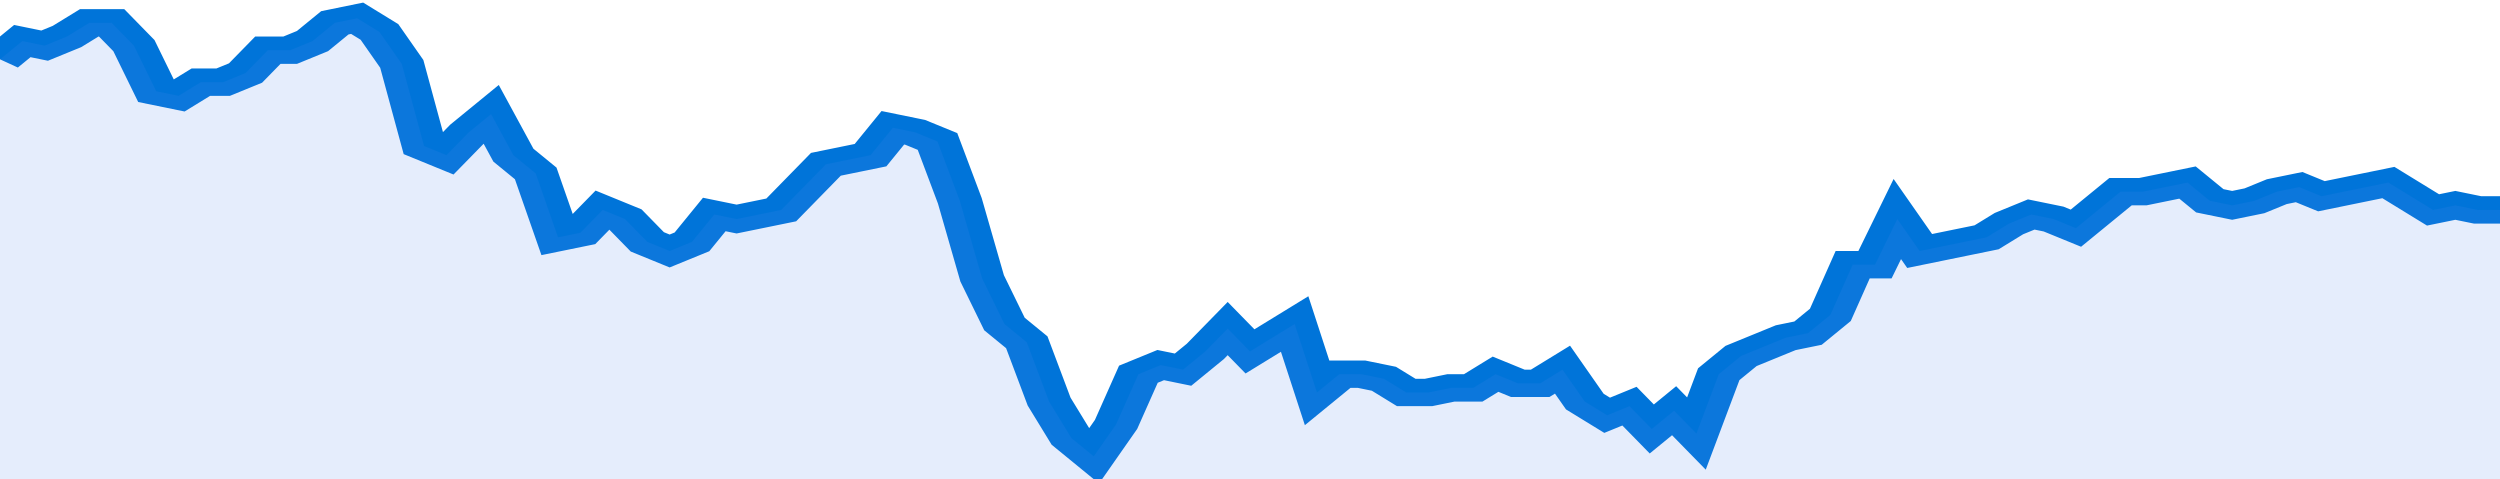<svg xmlns="http://www.w3.org/2000/svg" viewBox="0 0 336 105" width="120" height="23" preserveAspectRatio="none">
				 <polyline fill="none" stroke="#0074d9" stroke-width="6" points="0, 13 3, 9 6, 10 9, 8 12, 5 15, 5 18, 10 21, 20 24, 21 27, 18 30, 18 33, 16 36, 11 39, 11 42, 9 45, 5 48, 4 51, 7 54, 14 57, 32 60, 34 63, 29 66, 25 69, 34 72, 38 75, 52 78, 51 81, 46 84, 48 87, 53 90, 55 93, 53 96, 47 99, 48 102, 47 105, 46 108, 41 111, 36 114, 35 117, 34 120, 28 123, 29 126, 31 129, 44 132, 61 135, 71 138, 75 141, 88 144, 96 147, 100 150, 93 153, 82 156, 80 159, 81 162, 77 165, 72 168, 77 171, 74 174, 71 177, 86 180, 82 183, 82 186, 83 189, 86 192, 86 195, 85 198, 85 201, 82 204, 84 207, 84 210, 81 213, 88 216, 91 219, 89 222, 94 225, 90 228, 95 231, 82 234, 78 237, 76 240, 74 243, 73 246, 69 249, 58 252, 58 255, 48 258, 55 261, 54 264, 53 267, 52 270, 49 273, 47 276, 48 279, 50 282, 46 285, 42 288, 42 291, 41 294, 40 297, 44 300, 45 303, 44 306, 42 309, 41 312, 43 315, 42 318, 41 321, 40 324, 43 327, 46 330, 45 333, 46 336, 46 336, 46 "> </polyline>
				 <polygon fill="#5085ec" opacity="0.15" points="0, 105 0, 13 3, 9 6, 10 9, 8 12, 5 15, 5 18, 10 21, 20 24, 21 27, 18 30, 18 33, 16 36, 11 39, 11 42, 9 45, 5 48, 4 51, 7 54, 14 57, 32 60, 34 63, 29 66, 25 69, 34 72, 38 75, 52 78, 51 81, 46 84, 48 87, 53 90, 55 93, 53 96, 47 99, 48 102, 47 105, 46 108, 41 111, 36 114, 35 117, 34 120, 28 123, 29 126, 31 129, 44 132, 61 135, 71 138, 75 141, 88 144, 96 147, 100 150, 93 153, 82 156, 80 159, 81 162, 77 165, 72 168, 77 171, 74 174, 71 177, 86 180, 82 183, 82 186, 83 189, 86 192, 86 195, 85 198, 85 201, 82 204, 84 207, 84 210, 81 213, 88 216, 91 219, 89 222, 94 225, 90 228, 95 231, 82 234, 78 237, 76 240, 74 243, 73 246, 69 249, 58 252, 58 255, 48 258, 55 261, 54 264, 53 267, 52 270, 49 273, 47 276, 48 279, 50 282, 46 285, 42 288, 42 291, 41 294, 40 297, 44 300, 45 303, 44 306, 42 309, 41 312, 43 315, 42 318, 41 321, 40 324, 43 327, 46 330, 45 333, 46 336, 46 336, 105 "></polygon>
			</svg>